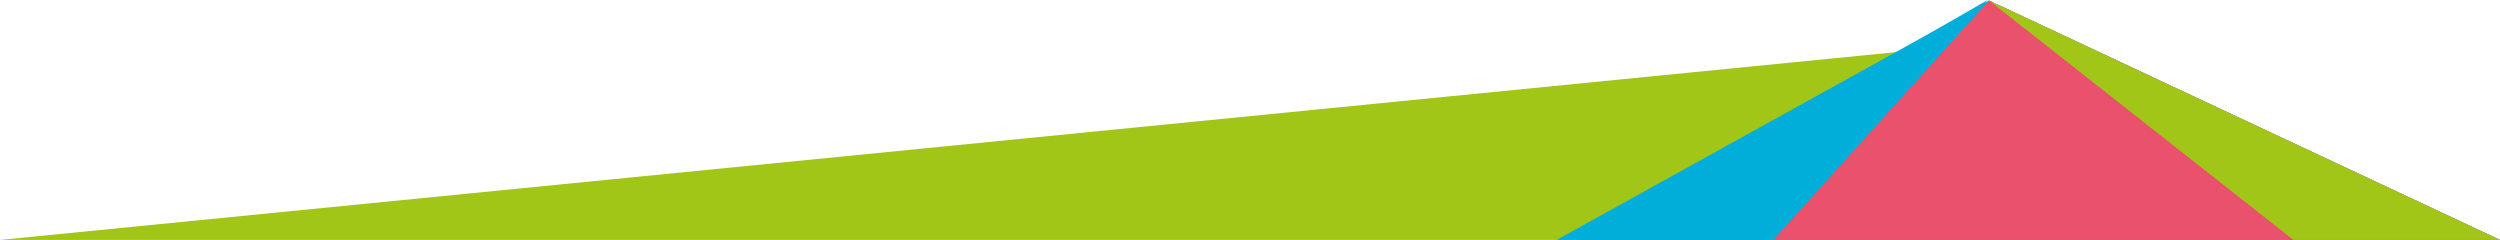 <svg xmlns="http://www.w3.org/2000/svg" id="Layer_1" data-name="Layer 1" viewBox="0 0 1358.4 130.36"><defs><style>.cls-1{fill:#a2c617;}.cls-2{fill:#00afd9;}.cls-3{fill:#ea516d;}</style></defs><polygon class="cls-1" points="0 130.36 0 130.36 806.42 130.36 806.89 130.36 1078.77 130.36 1078.77 23.51 0 130.36"></polygon><polygon class="cls-2" points="1080.77 0.24 845.79 130.36 1246.16 130.36 1358.4 130.36 1080.82 0.3 1080.77 0.24"></polygon><polygon class="cls-2" points="854.29 130.36 963.97 130.36 1079.99 0 854.29 130.36"></polygon><polygon class="cls-3" points="1080.77 0.24 963.57 130.36 1358.4 130.36 1358.4 130.36 1080.82 0.3 1080.77 0.24"></polygon><polygon class="cls-1" points="1358.4 130.36 1246.16 130.36 1080.82 0.3 1358.4 130.36"></polygon></svg>